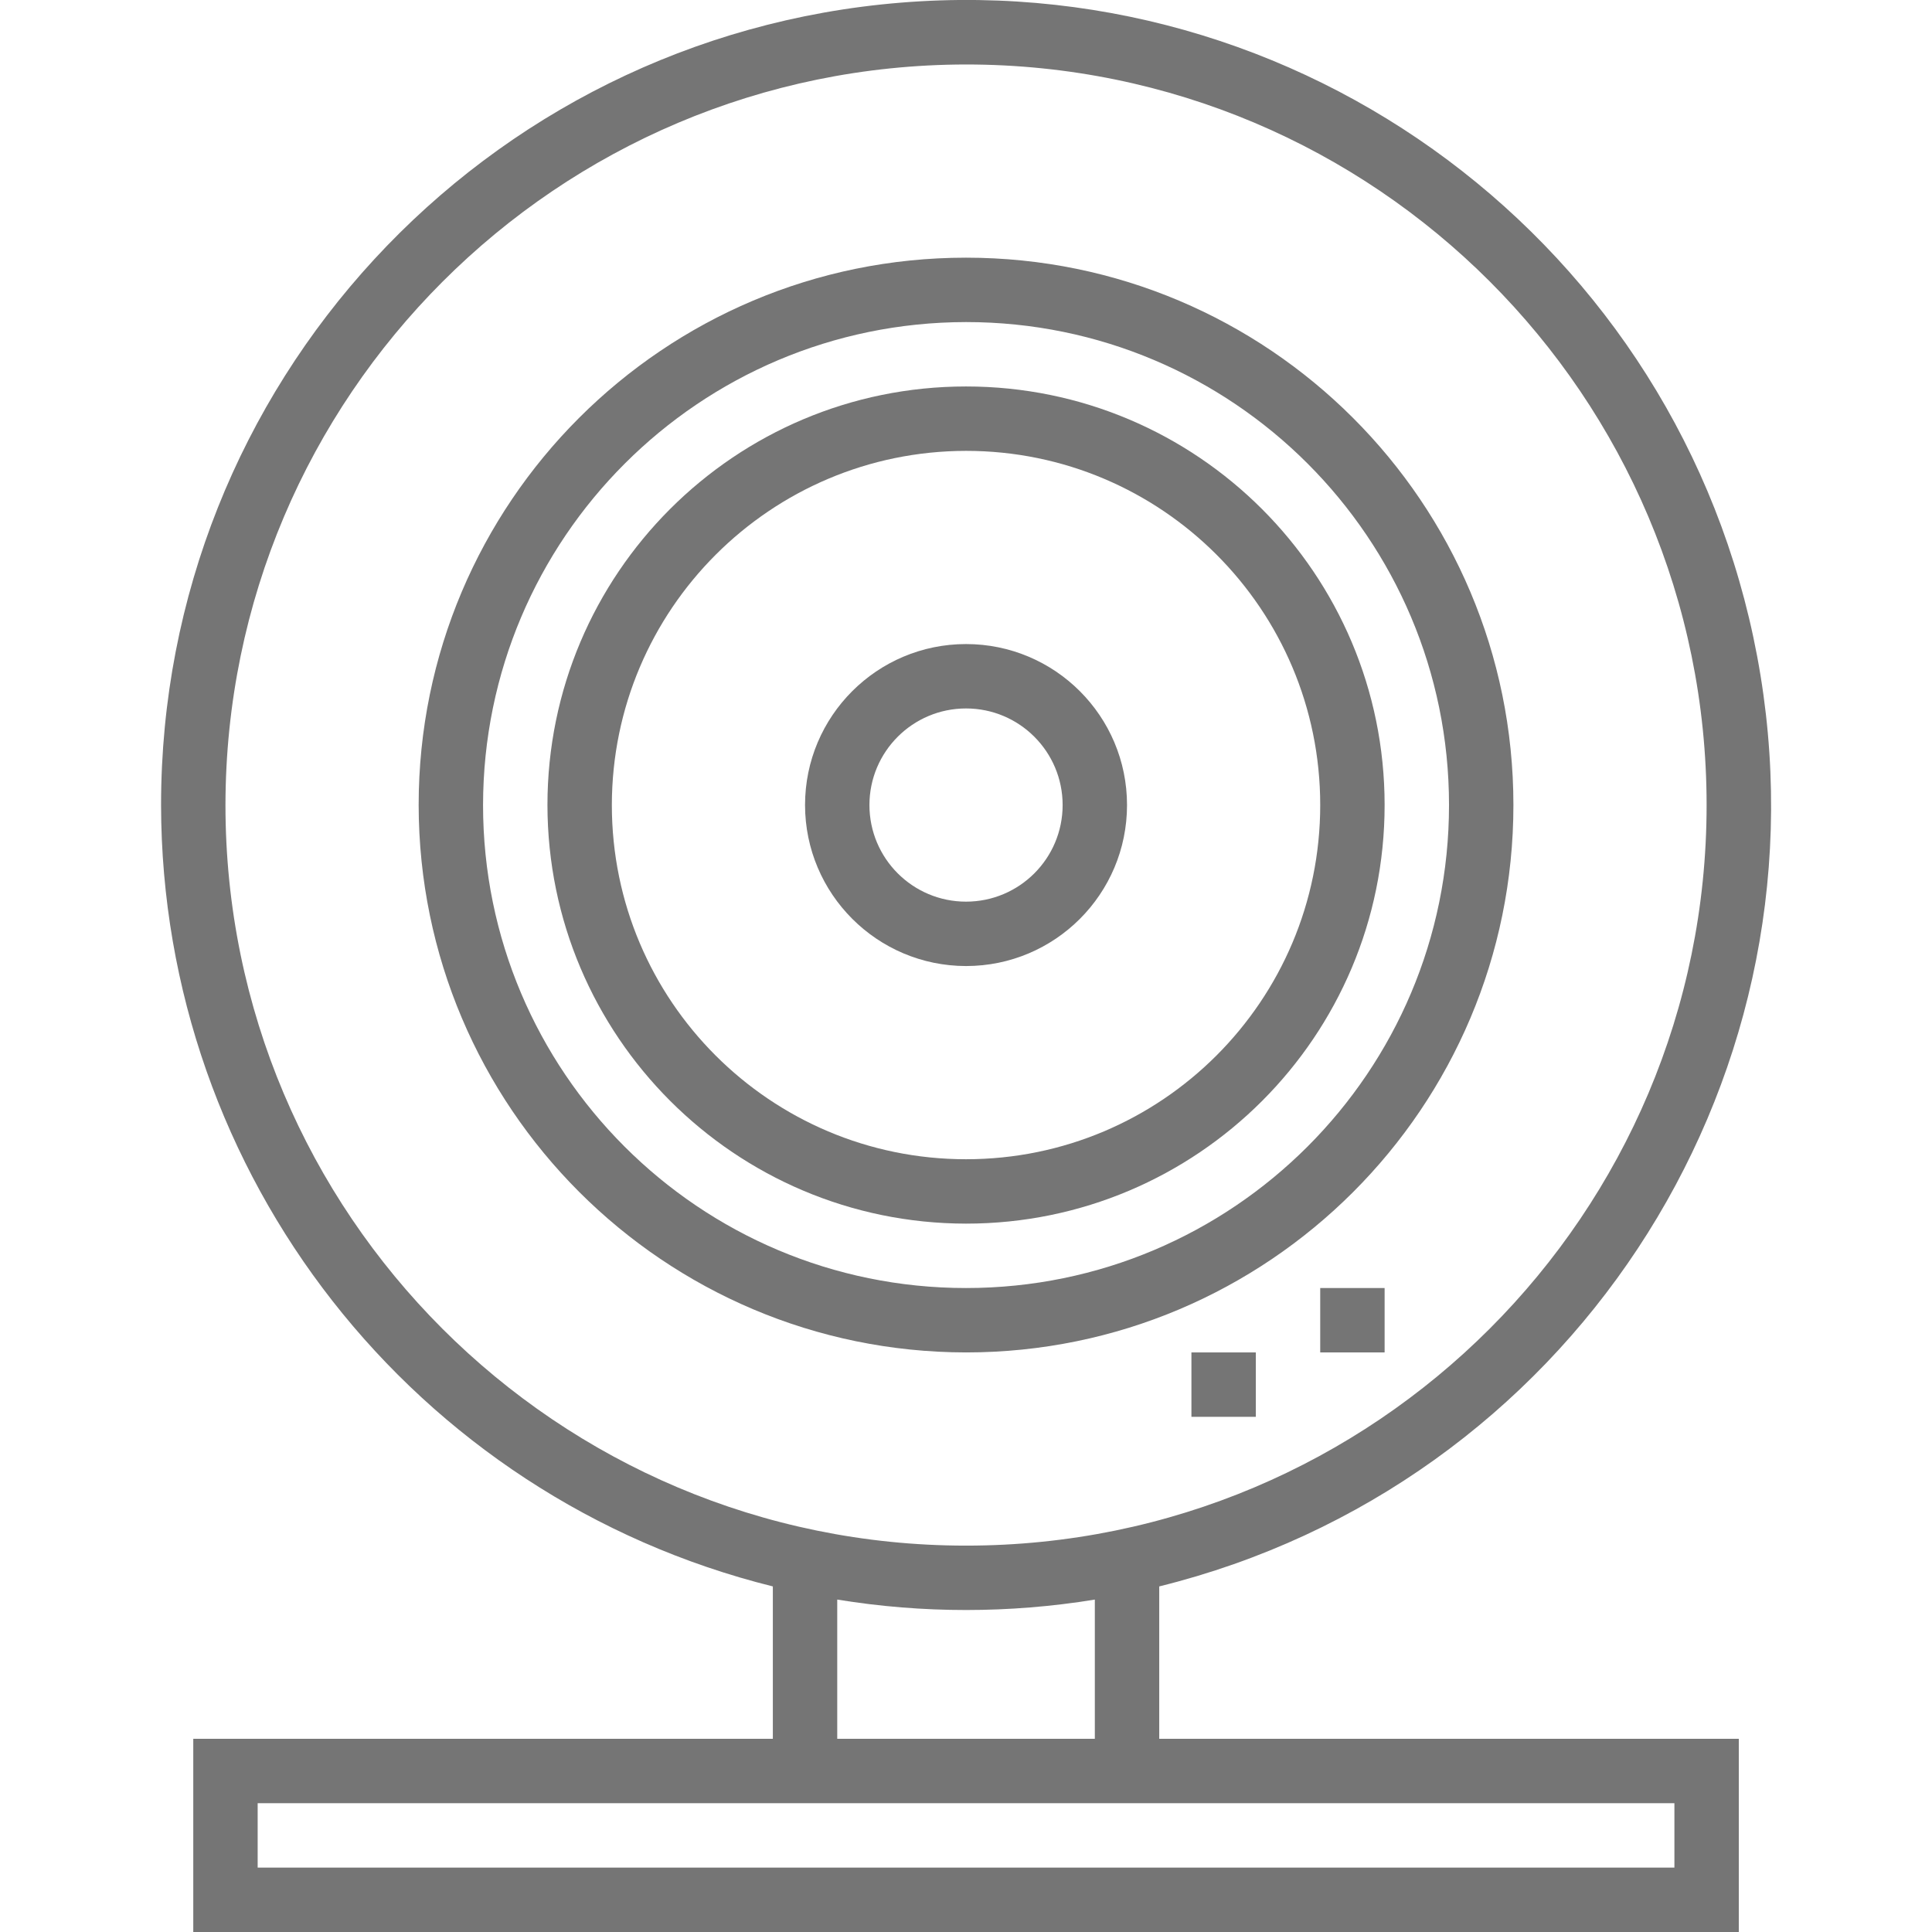 <?xml version="1.0"?>
<svg xmlns="http://www.w3.org/2000/svg" height="512px" viewBox="-40 0 480 480.019" width="512px"><path d="m.008 200.02c.129 91.918 62.797 171.961 152 194.137v37.863h-144v48h384v-48h-144v-37.863c101.156-25.012 166.16-123.496 149.395-226.336-16.766-102.844-109.684-175.582-213.547-167.168-103.859 8.418-183.855 95.164-183.848 199.367zm376 248v16h-352v-16zm-208-16v-34.594c21.195 3.457 42.809 3.457 64 0v34.594zm32-416c101.621 0 184 82.379 184 184 0 101.621-82.379 184-184 184-101.617 0-184-82.379-184-184 .117-101.574 82.43-183.887 184-184zm0 0" fill="#757575"/><path d="m200.008 336.02c75.113 0 136-60.891 136-136 0-75.113-60.887-136-136-136-75.109 0-136 60.887-136 136 .086 75.074 60.926 135.914 136 136zm0-256c66.277 0 120 53.727 120 120 0 66.273-53.723 120-120 120-66.273 0-120-53.727-120-120 .078-66.242 53.758-119.926 120-120zm0 0" fill="#757575"/><path d="m200.008 304.02c57.438 0 104-46.562 104-104s-46.562-104-104-104-104 46.562-104 104c.066 57.41 46.59 103.934 104 104zm0-192c48.602 0 88 39.398 88 88 0 48.602-39.398 88-88 88-48.598 0-88-39.398-88-88 .059-48.578 39.426-87.945 88-88zm0 0" fill="#757575"/><path d="m200.008 240.02c22.094 0 40-17.91 40-40 0-22.094-17.906-40-40-40-22.09 0-40 17.906-40 40 .027 22.078 17.922 39.973 40 40zm0-64c13.258 0 24 10.746 24 24 0 13.254-10.742 24-24 24-13.254 0-24-10.746-24-24 0-13.254 10.746-24 24-24zm0 0" fill="#757575"/><path d="m256.008 336.02h16v16h-16zm0 0" fill="#757575"/><path d="m288.008 320.02h16v16h-16zm0 0" fill="#757575"/></svg>
